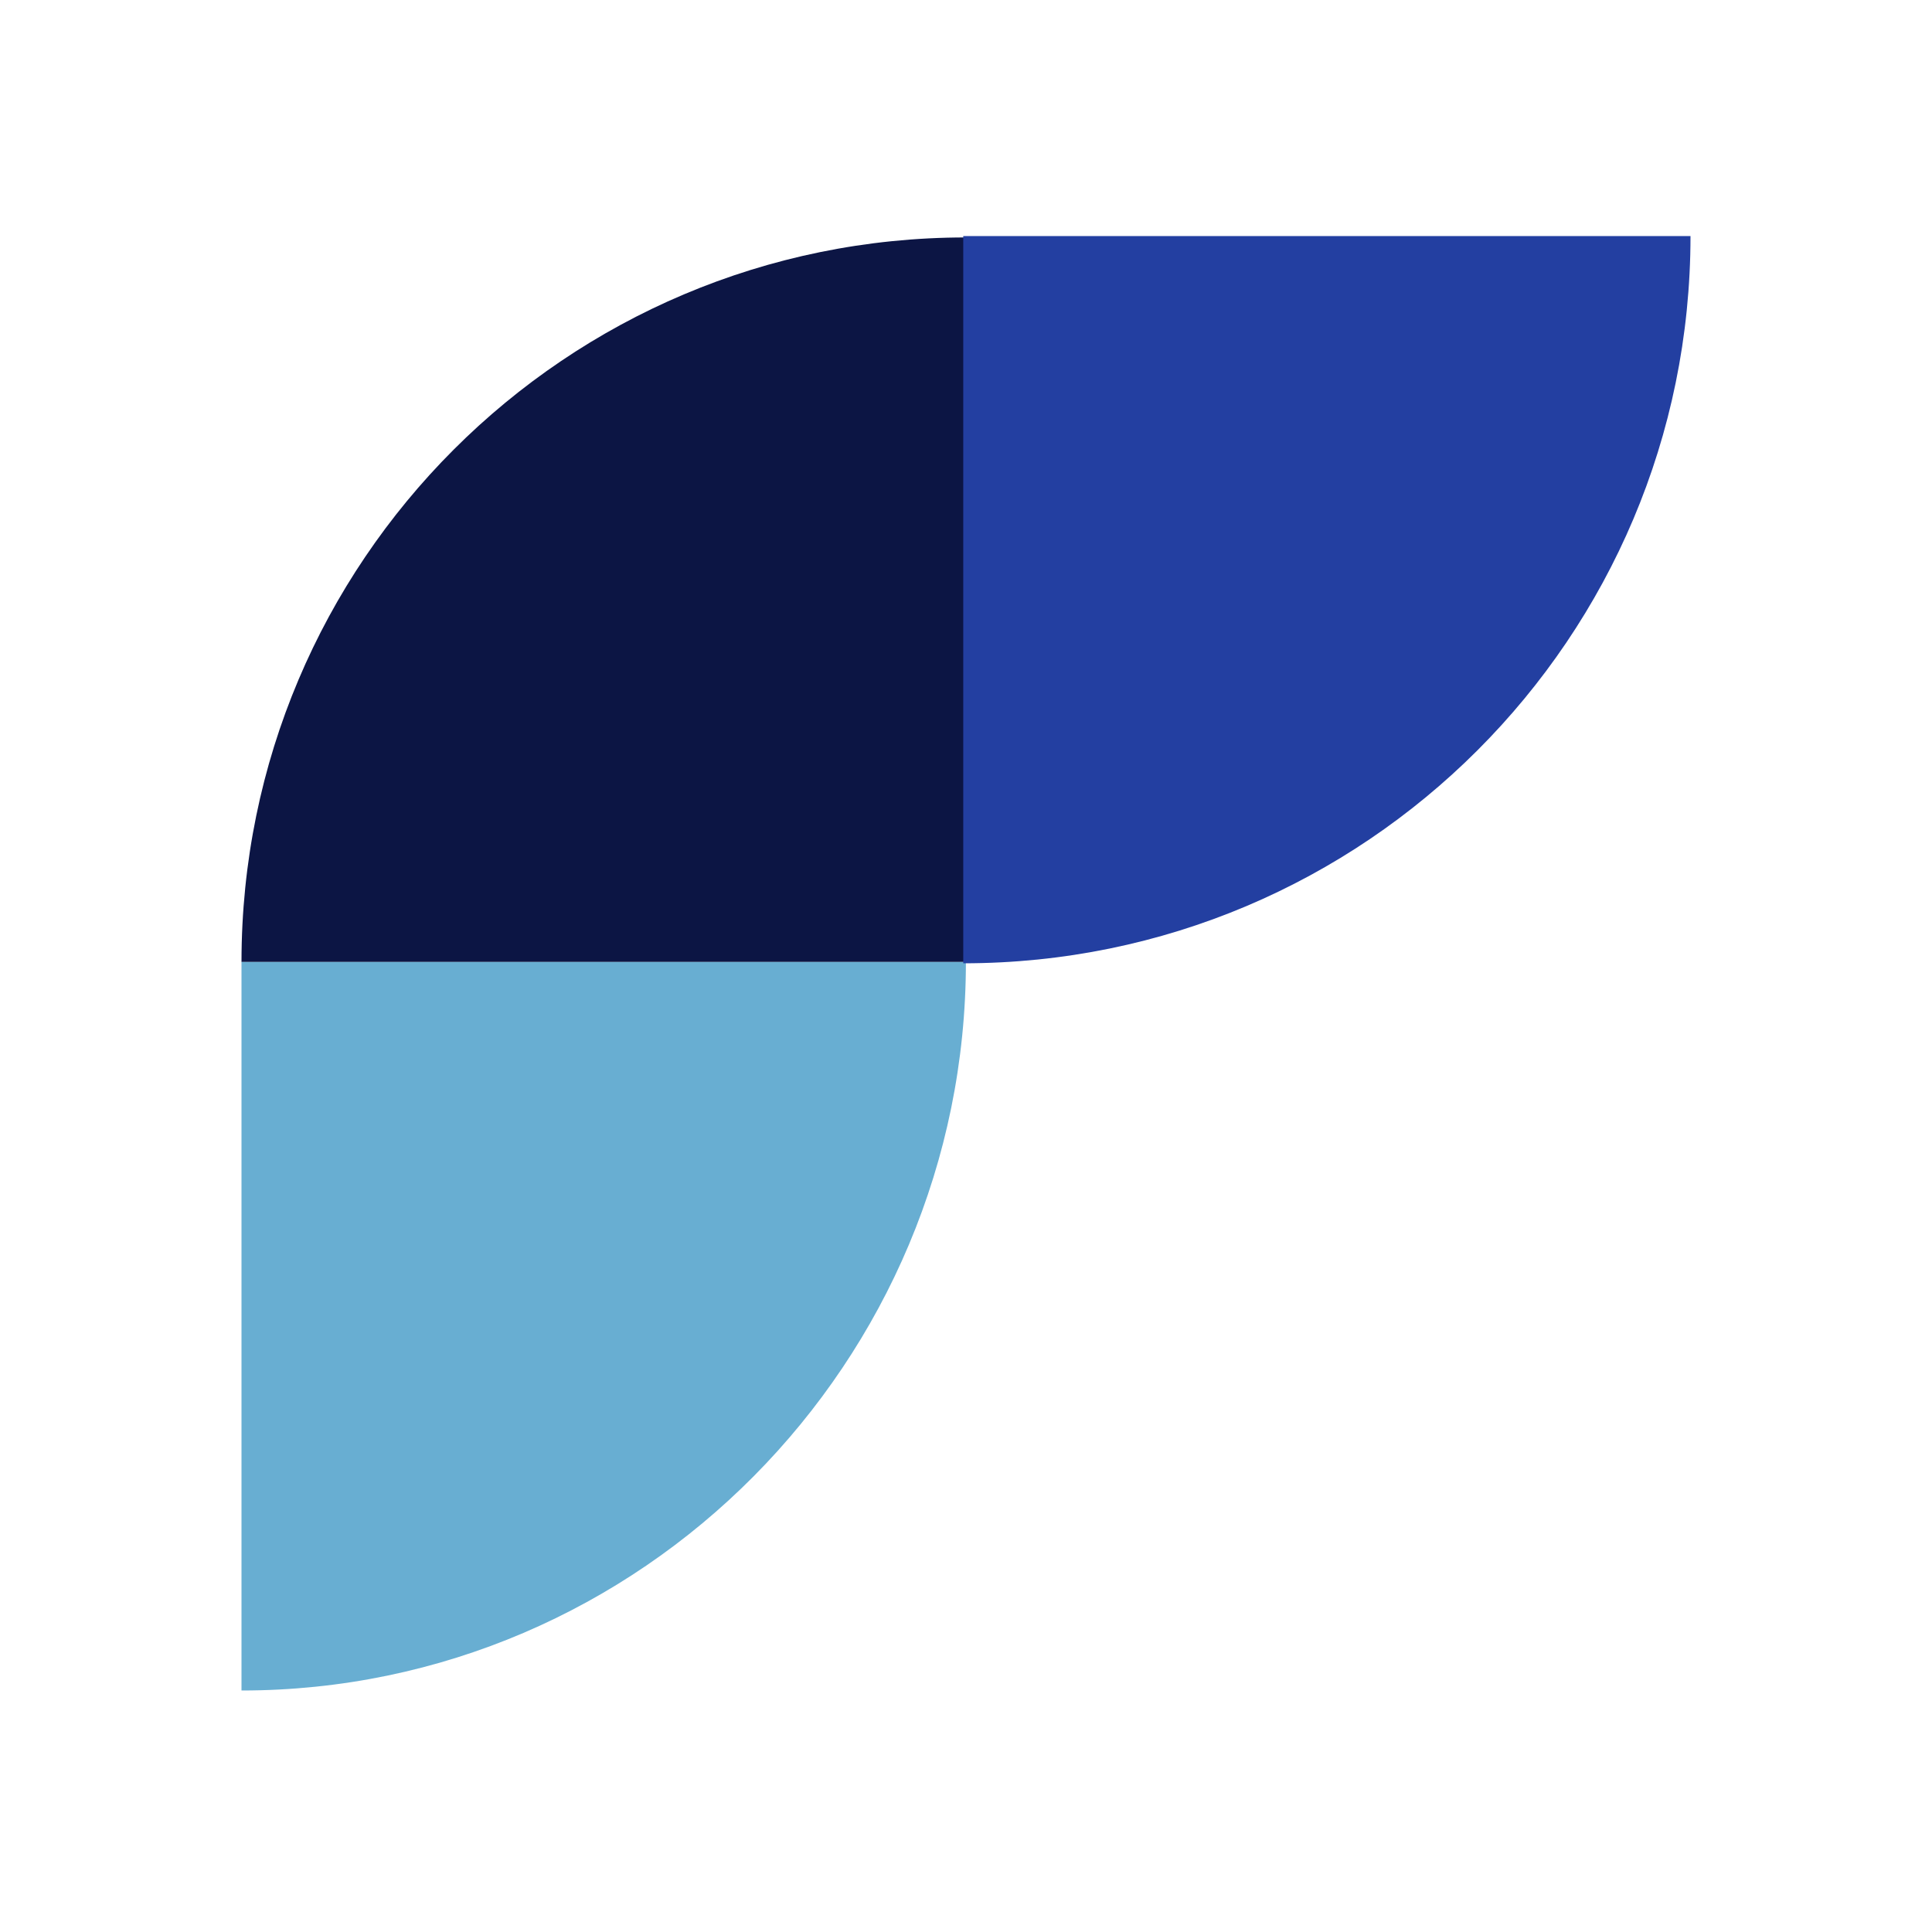 <svg xmlns="http://www.w3.org/2000/svg" width="40" height="40" viewBox="0 0 40 40" fill="none"><path d="M5 19.914L19.998 19.914C19.998 28.198 13.283 35 5 35L5 19.914Z" fill="#68AED2"></path><path d="M5 19.915C5 11.631 11.715 4.916 19.998 4.916L19.998 19.915L5 19.915Z" fill="#0C1544"></path><path d="M35 4.887L19.943 4.887L19.943 19.944C28.259 19.944 35 13.202 35 4.887Z" fill="#233FA1"></path></svg>